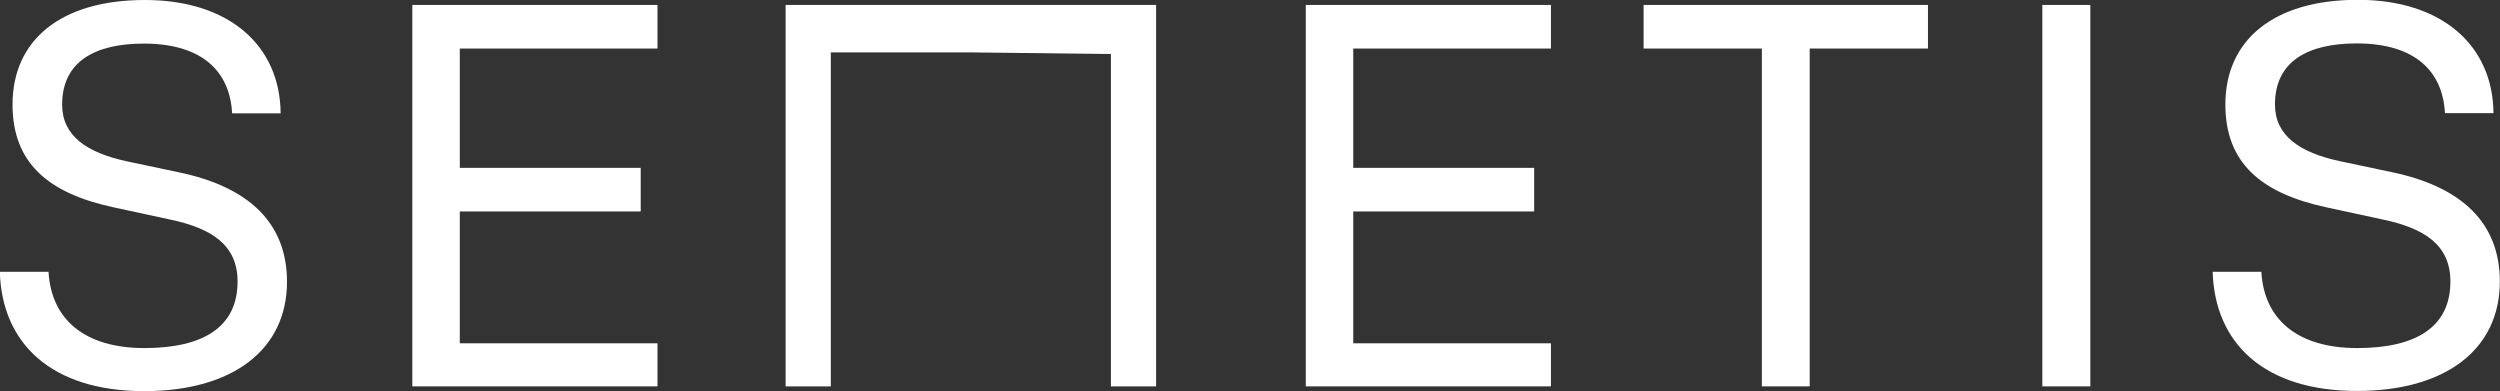 <?xml version="1.0" encoding="UTF-8"?>
<svg id="uuid-7ee57c48-228f-49a6-805d-b6ca06bb2a2e" data-name="Laag 1" xmlns="http://www.w3.org/2000/svg" width="141.64" height="22.16" viewBox="0 0 141.64 22.16">
  <rect x="0" y="0" width="141.64" height="22.16" fill="#333333" stroke="none"/>
  <defs>
    <style>
      .uuid-68a98424-e231-445f-9ae9-7c0b3a7bf792 {
        fill: #fff;
        stroke-width: 0px;
      }
    </style>
  </defs>
  <path class="uuid-68a98424-e231-445f-9ae9-7c0b3a7bf792" d="M0,15.4h2.75c.15,2.69,2.04,4.32,5.43,4.32s5.28-1.23,5.28-3.77c0-2.1-1.51-3.03-3.86-3.52l-3.15-.68c-3.74-.8-5.74-2.53-5.74-5.83C.71,2.28,3.43,0,8.21,0s7.66,2.59,7.69,6.42h-2.75c-.12-2.35-1.67-3.95-5-3.95-2.78,0-4.63,1.02-4.63,3.46,0,1.76,1.39,2.72,3.67,3.21l2.93.62c4.01.83,6.14,2.9,6.14,6.2,0,3.86-3.09,6.2-8.09,6.2-5.25,0-8.06-2.69-8.18-6.76"/>
  <polygon class="uuid-68a98424-e231-445f-9ae9-7c0b3a7bf792" points="23.36 .28 37.25 .28 37.25 2.75 26.05 2.75 26.05 9.51 36.3 9.51 36.3 11.98 26.05 11.98 26.05 19.45 37.25 19.45 37.25 21.89 23.36 21.89 23.36 .28"/>
  <polygon class="uuid-68a98424-e231-445f-9ae9-7c0b3a7bf792" points="44.51 .28 47.69 .28 54.97 .28 55.09 .28 62.38 .28 65.5 .28 65.5 21.89 62.94 21.89 62.94 3.06 62.81 3.06 55.16 2.97 54.85 2.97 47.19 2.97 47.07 2.97 47.07 21.89 44.51 21.89 44.51 .28"/>
  <polygon class="uuid-68a98424-e231-445f-9ae9-7c0b3a7bf792" points="73.98 .28 87.87 .28 87.87 2.75 76.67 2.75 76.67 9.51 86.92 9.51 86.92 11.98 76.67 11.98 76.67 19.45 87.87 19.45 87.87 21.89 73.98 21.89 73.98 .28"/>
  <polygon class="uuid-68a98424-e231-445f-9ae9-7c0b3a7bf792" points="99.82 2.75 93.12 2.75 93.12 .28 109.23 .28 109.23 2.75 102.53 2.75 102.53 21.89 99.82 21.89 99.82 2.75"/>
  <rect class="uuid-68a98424-e231-445f-9ae9-7c0b3a7bf792" x="115.71" y=".28" width="2.72" height="21.61"/>
  <path class="uuid-68a98424-e231-445f-9ae9-7c0b3a7bf792" d="M125.37,15.4h2.75c.15,2.69,2.04,4.32,5.43,4.32s5.28-1.23,5.28-3.77c0-2.1-1.51-3.03-3.86-3.52l-3.15-.68c-3.73-.8-5.74-2.53-5.74-5.83,0-3.64,2.72-5.93,7.5-5.93s7.66,2.59,7.69,6.42h-2.75c-.12-2.35-1.67-3.95-5-3.95-2.78,0-4.63,1.02-4.63,3.46,0,1.76,1.39,2.72,3.67,3.21l2.93.62c4.01.83,6.14,2.9,6.14,6.2,0,3.86-3.09,6.2-8.09,6.2-5.25,0-8.06-2.69-8.18-6.76"/>
</svg>